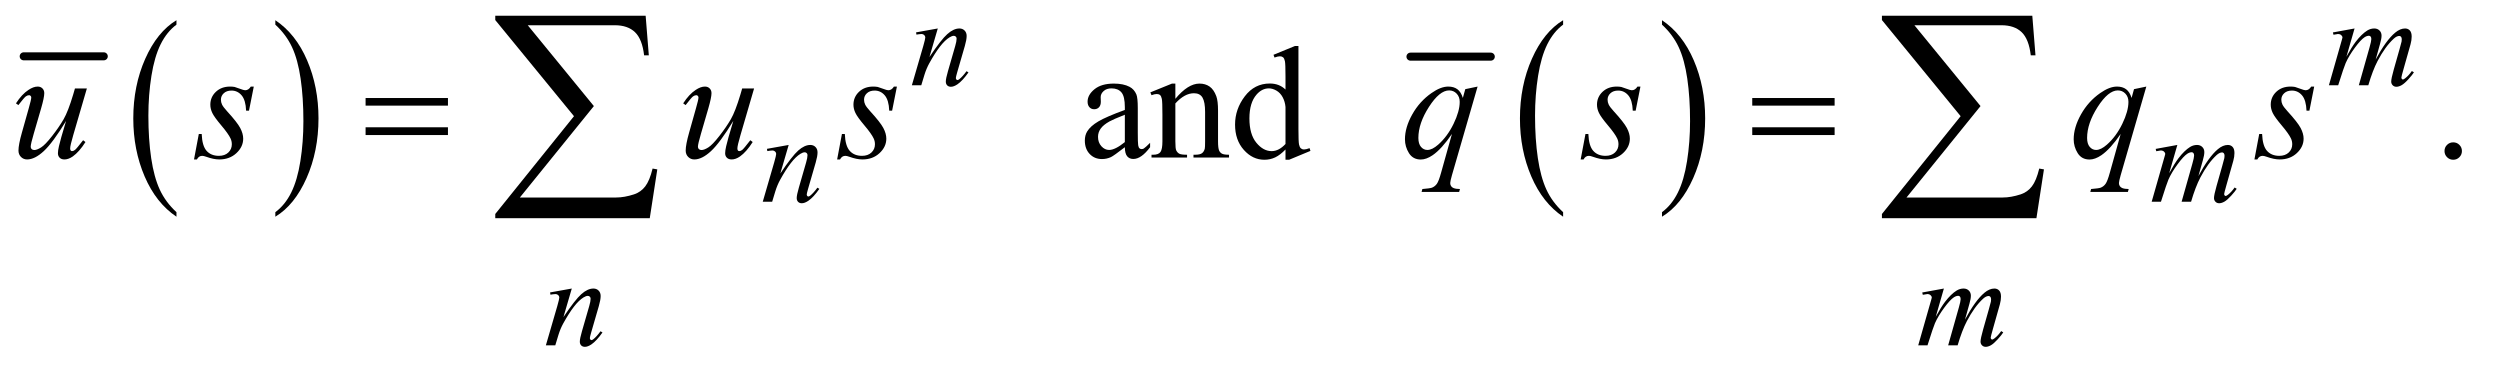 <?xml version="1.0" encoding="UTF-8"?>
<!DOCTYPE svg PUBLIC '-//W3C//DTD SVG 1.0//EN'
          'http://www.w3.org/TR/2001/REC-SVG-20010904/DTD/svg10.dtd'>
<svg stroke-dasharray="none" shape-rendering="auto" xmlns="http://www.w3.org/2000/svg" font-family="'Dialog'" text-rendering="auto" width="244" fill-opacity="1" color-interpolation="auto" color-rendering="auto" preserveAspectRatio="xMidYMid meet" font-size="12px" viewBox="0 0 244 36" fill="black" xmlns:xlink="http://www.w3.org/1999/xlink" stroke="black" image-rendering="auto" stroke-miterlimit="10" stroke-linecap="square" stroke-linejoin="miter" font-style="normal" stroke-width="1" height="36" stroke-dashoffset="0" font-weight="normal" stroke-opacity="1"
><!--Generated by the Batik Graphics2D SVG Generator--><defs id="genericDefs"
  /><g
  ><defs id="defs1"
    ><clipPath clipPathUnits="userSpaceOnUse" id="clipPath1"
      ><path d="M0.827 3.177 L155.32 3.177 L155.32 25.821 L0.827 25.821 L0.827 3.177 Z"
      /></clipPath
      ><clipPath clipPathUnits="userSpaceOnUse" id="clipPath2"
      ><path d="M26.426 101.504 L26.426 824.949 L4962.293 824.949 L4962.293 101.504 Z"
      /></clipPath
    ></defs
    ><g stroke-width="16" transform="scale(1.576,1.576) translate(-0.827,-3.177) matrix(0.031,0,0,0.031,0,0)" stroke-linejoin="round" stroke-linecap="round"
    ><line y2="215" fill="none" x1="74" clip-path="url(#clipPath2)" x2="234" y1="215"
    /></g
    ><g transform="matrix(0.049,0,0,0.049,-1.303,-5.006)"
    ><path d="M378.062 524.781 L378.062 533.797 Q337.406 506.516 314.742 453.703 Q292.078 400.891 292.078 338.125 Q292.078 272.828 315.914 219.18 Q339.75 165.531 378.062 142.438 L378.062 151.25 Q358.906 165.531 346.602 190.305 Q334.297 215.078 328.219 253.188 Q322.141 291.297 322.141 332.656 Q322.141 379.484 327.75 417.273 Q333.359 455.062 344.883 479.945 Q356.406 504.828 378.062 524.781 Z" stroke="none" clip-path="url(#clipPath2)"
    /></g
    ><g transform="matrix(0.049,0,0,0.049,-1.303,-5.006)"
    ><path d="M575.016 151.25 L575.016 142.438 Q615.656 169.516 638.32 222.32 Q660.984 275.125 660.984 337.906 Q660.984 403.203 637.156 456.953 Q613.328 510.703 575.016 533.797 L575.016 524.781 Q594.328 510.5 606.633 485.727 Q618.938 460.953 624.93 422.945 Q630.922 384.938 630.922 343.375 Q630.922 296.75 625.398 258.852 Q619.875 220.953 608.266 196.078 Q596.656 171.203 575.016 151.25 Z" stroke="none" clip-path="url(#clipPath2)"
    /></g
    ><g stroke-width="16" transform="matrix(0.049,0,0,0.049,-1.303,-5.006)" stroke-linejoin="round" stroke-linecap="round"
    ><line y2="215" fill="none" x1="2836" clip-path="url(#clipPath2)" x2="2996" y1="215"
    /></g
    ><g transform="matrix(0.049,0,0,0.049,-1.303,-5.006)"
    ><path d="M3140.062 524.781 L3140.062 533.797 Q3099.406 506.516 3076.742 453.703 Q3054.078 400.891 3054.078 338.125 Q3054.078 272.828 3077.914 219.18 Q3101.75 165.531 3140.062 142.438 L3140.062 151.25 Q3120.906 165.531 3108.602 190.305 Q3096.297 215.078 3090.219 253.188 Q3084.141 291.297 3084.141 332.656 Q3084.141 379.484 3089.75 417.273 Q3095.359 455.062 3106.883 479.945 Q3118.406 504.828 3140.062 524.781 Z" stroke="none" clip-path="url(#clipPath2)"
    /></g
    ><g transform="matrix(0.049,0,0,0.049,-1.303,-5.006)"
    ><path d="M3337.016 151.25 L3337.016 142.438 Q3377.656 169.516 3400.32 222.32 Q3422.984 275.125 3422.984 337.906 Q3422.984 403.203 3399.156 456.953 Q3375.328 510.703 3337.016 533.797 L3337.016 524.781 Q3356.328 510.5 3368.633 485.727 Q3380.938 460.953 3386.93 422.945 Q3392.922 384.938 3392.922 343.375 Q3392.922 296.75 3387.398 258.852 Q3381.875 220.953 3370.266 196.078 Q3358.656 171.203 3337.016 151.25 Z" stroke="none" clip-path="url(#clipPath2)"
    /></g
    ><g transform="matrix(0.049,0,0,0.049,-1.303,-5.006)"
    ><path d="M2267.094 395.375 Q2245.062 412.406 2239.438 415.062 Q2231 418.969 2221.469 418.969 Q2206.625 418.969 2197.016 408.812 Q2187.406 398.656 2187.406 382.094 Q2187.406 371.625 2192.094 363.969 Q2198.5 353.344 2214.359 343.969 Q2230.219 334.594 2267.094 321.156 L2267.094 315.531 Q2267.094 294.125 2260.297 286.156 Q2253.5 278.188 2240.531 278.188 Q2230.688 278.188 2224.906 283.5 Q2218.969 288.812 2218.969 295.688 L2219.281 304.75 Q2219.281 311.938 2215.609 315.844 Q2211.938 319.75 2206 319.75 Q2200.219 319.75 2196.547 315.688 Q2192.875 311.625 2192.875 304.594 Q2192.875 291.156 2206.625 279.906 Q2220.375 268.656 2245.219 268.656 Q2264.281 268.656 2276.469 275.062 Q2285.688 279.906 2290.062 290.219 Q2292.875 296.938 2292.875 317.719 L2292.875 366.312 Q2292.875 386.781 2293.656 391.391 Q2294.438 396 2296.234 397.562 Q2298.031 399.125 2300.375 399.125 Q2302.875 399.125 2304.75 398.031 Q2308.031 396 2317.406 386.625 L2317.406 395.375 Q2299.906 418.812 2283.969 418.812 Q2276.312 418.812 2271.781 413.5 Q2267.25 408.188 2267.094 395.375 ZM2267.094 385.219 L2267.094 330.688 Q2243.5 340.062 2236.625 343.969 Q2224.281 350.844 2218.969 358.344 Q2213.656 365.844 2213.656 374.75 Q2213.656 386 2220.375 393.422 Q2227.094 400.844 2235.844 400.844 Q2247.719 400.844 2267.094 385.219 ZM2367.719 298.969 Q2392.875 268.656 2415.688 268.656 Q2427.406 268.656 2435.844 274.516 Q2444.281 280.375 2449.281 293.812 Q2452.719 303.188 2452.719 322.562 L2452.719 383.656 Q2452.719 397.25 2454.906 402.094 Q2456.625 406 2460.453 408.188 Q2464.281 410.375 2474.594 410.375 L2474.594 416 L2403.812 416 L2403.812 410.375 L2406.781 410.375 Q2416.781 410.375 2420.766 407.328 Q2424.75 404.281 2426.312 398.344 Q2426.938 396 2426.938 383.656 L2426.938 325.062 Q2426.938 305.531 2421.859 296.703 Q2416.781 287.875 2404.75 287.875 Q2386.156 287.875 2367.719 308.188 L2367.719 383.656 Q2367.719 398.188 2369.438 401.625 Q2371.625 406.156 2375.453 408.266 Q2379.281 410.375 2391 410.375 L2391 416 L2320.219 416 L2320.219 410.375 L2323.344 410.375 Q2334.281 410.375 2338.109 404.828 Q2341.938 399.281 2341.938 383.656 L2341.938 330.531 Q2341.938 304.75 2340.766 299.125 Q2339.594 293.5 2337.172 291.469 Q2334.75 289.438 2330.688 289.438 Q2326.312 289.438 2320.219 291.781 L2317.875 286.156 L2361 268.656 L2367.719 268.656 L2367.719 298.969 ZM2587.094 399.906 Q2576.625 410.844 2566.625 415.609 Q2556.625 420.375 2545.062 420.375 Q2521.625 420.375 2504.125 400.766 Q2486.625 381.156 2486.625 350.375 Q2486.625 319.594 2506 294.047 Q2525.375 268.5 2555.844 268.5 Q2574.75 268.5 2587.094 280.531 L2587.094 254.125 Q2587.094 229.594 2585.922 223.969 Q2584.75 218.344 2582.25 216.312 Q2579.75 214.281 2576 214.281 Q2571.938 214.281 2565.219 216.781 L2563.188 211.312 L2605.844 193.812 L2612.875 193.812 L2612.875 359.281 Q2612.875 384.438 2614.047 389.984 Q2615.219 395.531 2617.797 397.719 Q2620.375 399.906 2623.812 399.906 Q2628.031 399.906 2635.062 397.25 L2636.781 402.719 L2594.281 420.375 L2587.094 420.375 L2587.094 399.906 ZM2587.094 388.969 L2587.094 315.219 Q2586.156 304.594 2581.469 295.844 Q2576.781 287.094 2569.047 282.641 Q2561.312 278.188 2553.969 278.188 Q2540.219 278.188 2529.438 290.531 Q2515.219 306.781 2515.219 338.031 Q2515.219 369.594 2528.969 386.391 Q2542.719 403.188 2559.594 403.188 Q2573.812 403.188 2587.094 388.969 ZM4913 385.688 Q4920.344 385.688 4925.344 390.766 Q4930.344 395.844 4930.344 403.031 Q4930.344 410.219 4925.266 415.297 Q4920.188 420.375 4913 420.375 Q4905.812 420.375 4900.734 415.297 Q4895.656 410.219 4895.656 403.031 Q4895.656 395.688 4900.734 390.688 Q4905.812 385.688 4913 385.688 Z" stroke="none" clip-path="url(#clipPath2)"
    /></g
    ><g transform="matrix(0.049,0,0,0.049,-1.303,-5.006)"
    ><path d="M1894.5 158.875 L1877.875 215.75 Q1901.25 180.875 1913.688 169.875 Q1926.125 158.875 1937.625 158.875 Q1943.875 158.875 1947.938 163 Q1952 167.125 1952 173.75 Q1952 181.25 1948.375 193.75 L1933.125 246.375 Q1930.5 255.5 1930.5 257.5 Q1930.5 259.25 1931.5 260.438 Q1932.5 261.625 1933.625 261.625 Q1935.125 261.625 1937.25 260 Q1943.875 254.75 1951.75 244 L1955.625 246.375 Q1944 263 1933.625 270.125 Q1926.375 275 1920.625 275 Q1916 275 1913.25 272.188 Q1910.5 269.375 1910.5 264.625 Q1910.5 258.625 1914.75 244 L1929.25 193.75 Q1932 184.375 1932 179.125 Q1932 176.625 1930.375 175.062 Q1928.75 173.5 1926.375 173.5 Q1922.875 173.5 1918 176.5 Q1908.75 182.125 1898.75 195.062 Q1888.75 208 1877.625 228.125 Q1871.75 238.75 1867.875 251.375 L1861.625 272 L1842.875 272 L1865.625 193.75 Q1869.625 179.625 1869.625 176.75 Q1869.625 174 1867.438 171.938 Q1865.25 169.875 1862 169.875 Q1860.5 169.875 1856.75 170.375 L1852 171.125 L1851.25 166.625 L1894.5 158.875 ZM4716.5 158.875 L4700.25 215.25 Q4711.125 195.375 4718.75 185.375 Q4730.625 169.875 4741.875 162.875 Q4748.5 158.875 4755.75 158.875 Q4762 158.875 4766.125 162.875 Q4770.25 166.875 4770.25 173.125 Q4770.25 179.25 4767.375 189.125 L4758.5 220.875 Q4778.875 182.75 4797.125 167.375 Q4807.25 158.875 4817.125 158.875 Q4822.875 158.875 4826.562 162.812 Q4830.25 166.75 4830.25 175 Q4830.25 182.25 4828 190.375 L4814.25 239 Q4809.75 254.875 4809.75 256.625 Q4809.75 258.375 4810.875 259.625 Q4811.625 260.5 4812.875 260.5 Q4814.125 260.5 4817.25 258.125 Q4824.375 252.625 4830.625 243.625 L4834.75 246.25 Q4831.625 251.25 4823.688 260 Q4815.75 268.75 4810.125 271.875 Q4804.5 275 4799.75 275 Q4795.375 275 4792.438 272 Q4789.5 269 4789.5 264.625 Q4789.5 258.625 4794.625 240.5 L4806 200.375 Q4809.875 186.5 4810.125 185 Q4810.5 182.625 4810.5 180.375 Q4810.5 177.25 4809.125 175.5 Q4807.625 173.75 4805.75 173.75 Q4800.5 173.75 4794.625 179.125 Q4777.375 195 4762.375 223.625 Q4752.5 242.5 4743.875 272 L4725 272 L4746.375 196.375 Q4749.875 184.125 4749.875 180 Q4749.875 176.625 4748.5 175 Q4747.125 173.375 4745.125 173.375 Q4741 173.375 4736.375 176.375 Q4728.875 181.25 4717.062 197.25 Q4705.25 213.25 4698.75 227.875 Q4695.625 234.75 4683.875 272 L4665.375 272 L4688.5 191 L4691.5 180.5 Q4692.375 178.125 4692.375 177 Q4692.375 174.25 4689.875 172.062 Q4687.375 169.875 4683.5 169.875 Q4681.875 169.875 4674.5 171.375 L4673.375 166.75 L4716.5 158.875 Z" stroke="none" clip-path="url(#clipPath2)"
    /></g
    ><g transform="matrix(0.049,0,0,0.049,-1.303,-5.006)"
    ><path d="M1597.5 390.875 L1580.875 447.75 Q1604.25 412.875 1616.688 401.875 Q1629.125 390.875 1640.625 390.875 Q1646.875 390.875 1650.938 395 Q1655 399.125 1655 405.75 Q1655 413.25 1651.375 425.75 L1636.125 478.375 Q1633.5 487.5 1633.5 489.5 Q1633.5 491.25 1634.5 492.438 Q1635.5 493.625 1636.625 493.625 Q1638.125 493.625 1640.25 492 Q1646.875 486.75 1654.75 476 L1658.625 478.375 Q1647 495 1636.625 502.125 Q1629.375 507 1623.625 507 Q1619 507 1616.25 504.188 Q1613.5 501.375 1613.5 496.625 Q1613.5 490.625 1617.75 476 L1632.25 425.75 Q1635 416.375 1635 411.125 Q1635 408.625 1633.375 407.062 Q1631.75 405.5 1629.375 405.5 Q1625.875 405.5 1621 408.5 Q1611.75 414.125 1601.75 427.062 Q1591.75 440 1580.625 460.125 Q1574.75 470.75 1570.875 483.375 L1564.625 504 L1545.875 504 L1568.625 425.75 Q1572.625 411.625 1572.625 408.75 Q1572.625 406 1570.438 403.938 Q1568.25 401.875 1565 401.875 Q1563.5 401.875 1559.75 402.375 L1555 403.125 L1554.25 398.625 L1597.5 390.875 ZM4363.5 390.875 L4347.25 447.25 Q4358.125 427.375 4365.75 417.375 Q4377.625 401.875 4388.875 394.875 Q4395.5 390.875 4402.75 390.875 Q4409 390.875 4413.125 394.875 Q4417.25 398.875 4417.25 405.125 Q4417.25 411.25 4414.375 421.125 L4405.5 452.875 Q4425.875 414.75 4444.125 399.375 Q4454.25 390.875 4464.125 390.875 Q4469.875 390.875 4473.562 394.812 Q4477.25 398.75 4477.25 407 Q4477.25 414.25 4475 422.375 L4461.25 471 Q4456.75 486.875 4456.75 488.625 Q4456.75 490.375 4457.875 491.625 Q4458.625 492.5 4459.875 492.5 Q4461.125 492.5 4464.25 490.125 Q4471.375 484.625 4477.625 475.625 L4481.75 478.25 Q4478.625 483.25 4470.688 492 Q4462.75 500.75 4457.125 503.875 Q4451.5 507 4446.75 507 Q4442.375 507 4439.438 504 Q4436.5 501 4436.5 496.625 Q4436.5 490.625 4441.625 472.5 L4453 432.375 Q4456.875 418.5 4457.125 417 Q4457.5 414.625 4457.5 412.375 Q4457.5 409.25 4456.125 407.5 Q4454.625 405.75 4452.75 405.75 Q4447.5 405.75 4441.625 411.125 Q4424.375 427 4409.375 455.625 Q4399.5 474.5 4390.875 504 L4372 504 L4393.375 428.375 Q4396.875 416.125 4396.875 412 Q4396.875 408.625 4395.5 407 Q4394.125 405.375 4392.125 405.375 Q4388 405.375 4383.375 408.375 Q4375.875 413.25 4364.062 429.25 Q4352.25 445.25 4345.75 459.875 Q4342.625 466.75 4330.875 504 L4312.375 504 L4335.5 423 L4338.5 412.5 Q4339.375 410.125 4339.375 409 Q4339.375 406.25 4336.875 404.062 Q4334.375 401.875 4330.5 401.875 Q4328.875 401.875 4321.5 403.375 L4320.375 398.75 L4363.5 390.875 Z" stroke="none" clip-path="url(#clipPath2)"
    /></g
    ><g transform="matrix(0.049,0,0,0.049,-1.303,-5.006)"
    ><path d="M1165.5 676.875 L1148.875 733.75 Q1172.25 698.875 1184.688 687.875 Q1197.125 676.875 1208.625 676.875 Q1214.875 676.875 1218.938 681 Q1223 685.125 1223 691.75 Q1223 699.25 1219.375 711.75 L1204.125 764.375 Q1201.5 773.5 1201.5 775.5 Q1201.5 777.25 1202.5 778.438 Q1203.5 779.625 1204.625 779.625 Q1206.125 779.625 1208.25 778 Q1214.875 772.75 1222.75 762 L1226.625 764.375 Q1215 781 1204.625 788.125 Q1197.375 793 1191.625 793 Q1187 793 1184.25 790.188 Q1181.5 787.375 1181.5 782.625 Q1181.5 776.625 1185.75 762 L1200.25 711.75 Q1203 702.375 1203 697.125 Q1203 694.625 1201.375 693.062 Q1199.75 691.5 1197.375 691.5 Q1193.875 691.5 1189 694.5 Q1179.75 700.125 1169.75 713.062 Q1159.75 726 1148.625 746.125 Q1142.75 756.75 1138.875 769.375 L1132.625 790 L1113.875 790 L1136.625 711.75 Q1140.625 697.625 1140.625 694.75 Q1140.625 692 1138.438 689.938 Q1136.25 687.875 1133 687.875 Q1131.5 687.875 1127.75 688.375 L1123 689.125 L1122.25 684.625 L1165.5 676.875 ZM3898.5 676.875 L3882.25 733.25 Q3893.125 713.375 3900.75 703.375 Q3912.625 687.875 3923.875 680.875 Q3930.5 676.875 3937.75 676.875 Q3944 676.875 3948.125 680.875 Q3952.25 684.875 3952.25 691.125 Q3952.25 697.25 3949.375 707.125 L3940.5 738.875 Q3960.875 700.75 3979.125 685.375 Q3989.25 676.875 3999.125 676.875 Q4004.875 676.875 4008.562 680.812 Q4012.25 684.75 4012.25 693 Q4012.25 700.25 4010 708.375 L3996.25 757 Q3991.75 772.875 3991.75 774.625 Q3991.75 776.375 3992.875 777.625 Q3993.625 778.5 3994.875 778.5 Q3996.125 778.5 3999.25 776.125 Q4006.375 770.625 4012.625 761.625 L4016.75 764.25 Q4013.625 769.25 4005.688 778 Q3997.75 786.75 3992.125 789.875 Q3986.5 793 3981.75 793 Q3977.375 793 3974.438 790 Q3971.5 787 3971.5 782.625 Q3971.5 776.625 3976.625 758.5 L3988 718.375 Q3991.875 704.5 3992.125 703 Q3992.5 700.625 3992.5 698.375 Q3992.5 695.25 3991.125 693.5 Q3989.625 691.75 3987.75 691.75 Q3982.5 691.75 3976.625 697.125 Q3959.375 713 3944.375 741.625 Q3934.5 760.5 3925.875 790 L3907 790 L3928.375 714.375 Q3931.875 702.125 3931.875 698 Q3931.875 694.625 3930.5 693 Q3929.125 691.375 3927.125 691.375 Q3923 691.375 3918.375 694.375 Q3910.875 699.25 3899.062 715.25 Q3887.25 731.25 3880.75 745.875 Q3877.625 752.75 3865.875 790 L3847.375 790 L3870.5 709 L3873.5 698.5 Q3874.375 696.125 3874.375 695 Q3874.375 692.25 3871.875 690.062 Q3869.375 687.875 3865.5 687.875 Q3863.875 687.875 3856.5 689.375 L3855.375 684.75 L3898.5 676.875 Z" stroke="none" clip-path="url(#clipPath2)"
    /></g
    ><g transform="matrix(0.049,0,0,0.049,-1.303,-5.006)"
    ><path d="M199.625 278.344 L172.438 371.469 Q166.344 392.25 166.344 397.719 Q166.344 400.531 167.359 401.859 Q168.375 403.188 170.094 403.188 Q172.75 403.188 175.953 400.766 Q179.156 398.344 192.125 381.469 L196.812 385.062 Q184.469 404.594 171.5 413.812 Q162.906 419.75 154.938 419.75 Q148.844 419.75 145.406 416.312 Q141.969 412.875 141.969 407.406 Q141.969 402.094 144 393.344 Q146.5 381.781 158.219 343.031 Q131.656 386.625 113.766 403.188 Q95.875 419.75 80.562 419.75 Q73.375 419.75 68.375 414.75 Q63.375 409.75 63.375 402.094 Q63.375 390.375 70.25 366.156 L83.844 317.875 Q88.844 300.531 88.844 296.312 Q88.844 294.438 87.516 293.109 Q86.188 291.781 84.625 291.781 Q81.344 291.781 78.062 294.125 Q74.781 296.469 63.219 311.469 L58.375 308.031 Q70.094 289.906 83.219 281.312 Q93.219 274.594 101.656 274.594 Q107.438 274.594 111.109 278.266 Q114.781 281.938 114.781 287.719 Q114.781 296.156 108.531 317.875 L93.844 368.344 Q87.75 388.969 87.75 394.438 Q87.75 397.406 89.703 399.203 Q91.656 401 94.938 401 Q100.094 401 108.375 395.844 Q116.656 390.688 130.484 372.953 Q144.312 355.219 153.297 339.672 Q162.281 324.125 172.438 290.219 L175.875 278.344 L199.625 278.344 ZM532.094 274.594 L522.562 322.562 L516.781 322.562 Q516 301.625 507.875 292.094 Q499.75 282.562 487.719 282.562 Q478.031 282.562 472.328 287.875 Q466.625 293.188 466.625 300.688 Q466.625 305.844 468.891 310.531 Q471.156 315.219 478.812 323.656 Q499.125 345.844 505.062 357.094 Q511 368.344 511 378.344 Q511 394.594 497.484 407.172 Q483.969 419.75 463.344 419.75 Q452.094 419.75 437.406 414.438 Q432.25 412.562 429.438 412.562 Q422.406 412.562 418.812 419.75 L413.031 419.75 L422.562 369.125 L428.344 369.125 Q429.281 392.875 438.188 402.719 Q447.094 412.562 462.562 412.562 Q474.438 412.562 481.391 405.922 Q488.344 399.281 488.344 389.594 Q488.344 383.344 485.844 378.031 Q481.469 368.656 467.484 352.094 Q453.5 335.531 449.516 327.25 Q445.531 318.969 445.531 310.688 Q445.531 295.531 456.547 285.062 Q467.562 274.594 484.906 274.594 Q489.906 274.594 493.969 275.375 Q496.156 275.844 504.203 278.891 Q512.25 281.938 514.906 281.938 Q521.625 281.938 526.156 274.594 L532.094 274.594 ZM1528.625 278.344 L1501.438 371.469 Q1495.344 392.25 1495.344 397.719 Q1495.344 400.531 1496.359 401.859 Q1497.375 403.188 1499.094 403.188 Q1501.75 403.188 1504.953 400.766 Q1508.156 398.344 1521.125 381.469 L1525.812 385.062 Q1513.469 404.594 1500.5 413.812 Q1491.906 419.75 1483.938 419.75 Q1477.844 419.75 1474.406 416.312 Q1470.969 412.875 1470.969 407.406 Q1470.969 402.094 1473 393.344 Q1475.5 381.781 1487.219 343.031 Q1460.656 386.625 1442.766 403.188 Q1424.875 419.75 1409.562 419.75 Q1402.375 419.75 1397.375 414.75 Q1392.375 409.75 1392.375 402.094 Q1392.375 390.375 1399.25 366.156 L1412.844 317.875 Q1417.844 300.531 1417.844 296.312 Q1417.844 294.438 1416.516 293.109 Q1415.188 291.781 1413.625 291.781 Q1410.344 291.781 1407.062 294.125 Q1403.781 296.469 1392.219 311.469 L1387.375 308.031 Q1399.094 289.906 1412.219 281.312 Q1422.219 274.594 1430.656 274.594 Q1436.438 274.594 1440.109 278.266 Q1443.781 281.938 1443.781 287.719 Q1443.781 296.156 1437.531 317.875 L1422.844 368.344 Q1416.75 388.969 1416.75 394.438 Q1416.75 397.406 1418.703 399.203 Q1420.656 401 1423.938 401 Q1429.094 401 1437.375 395.844 Q1445.656 390.688 1459.484 372.953 Q1473.312 355.219 1482.297 339.672 Q1491.281 324.125 1501.438 290.219 L1504.875 278.344 L1528.625 278.344 ZM1813.094 274.594 L1803.562 322.562 L1797.781 322.562 Q1797 301.625 1788.875 292.094 Q1780.75 282.562 1768.719 282.562 Q1759.031 282.562 1753.328 287.875 Q1747.625 293.188 1747.625 300.688 Q1747.625 305.844 1749.891 310.531 Q1752.156 315.219 1759.812 323.656 Q1780.125 345.844 1786.062 357.094 Q1792 368.344 1792 378.344 Q1792 394.594 1778.484 407.172 Q1764.969 419.75 1744.344 419.75 Q1733.094 419.75 1718.406 414.438 Q1713.25 412.562 1710.438 412.562 Q1703.406 412.562 1699.812 419.75 L1694.031 419.75 L1703.562 369.125 L1709.344 369.125 Q1710.281 392.875 1719.188 402.719 Q1728.094 412.562 1743.562 412.562 Q1755.438 412.562 1762.391 405.922 Q1769.344 399.281 1769.344 389.594 Q1769.344 383.344 1766.844 378.031 Q1762.469 368.656 1748.484 352.094 Q1734.5 335.531 1730.516 327.25 Q1726.531 318.969 1726.531 310.688 Q1726.531 295.531 1737.547 285.062 Q1748.562 274.594 1765.906 274.594 Q1770.906 274.594 1774.969 275.375 Q1777.156 275.844 1785.203 278.891 Q1793.25 281.938 1795.906 281.938 Q1802.625 281.938 1807.156 274.594 L1813.094 274.594 ZM2969.719 274.594 L2918.625 451.156 Q2915.188 463.344 2915.188 466.781 Q2915.188 470.375 2916.984 472.953 Q2918.781 475.531 2921.906 476.781 Q2926.75 478.656 2934.562 478.656 L2933 484.438 L2858.156 484.438 L2859.719 478.656 Q2875.031 477.406 2878.781 476 Q2884.719 473.656 2888.547 468.344 Q2892.375 463.031 2897.062 446 L2918.625 368.969 Q2898 399.125 2880.188 411.312 Q2867.531 419.906 2856.594 419.906 Q2840.969 419.906 2833 407.172 Q2825.031 394.438 2825.031 379.594 Q2825.031 356 2839.562 330.062 Q2854.094 304.125 2877.844 287.562 Q2896.281 274.594 2911.281 274.594 Q2922.375 274.594 2929.562 279.984 Q2936.75 285.375 2940.344 297.25 L2945.188 279.75 L2969.719 274.594 ZM2934.094 305.062 Q2934.094 295.062 2928 288.656 Q2921.906 282.25 2913 282.25 Q2893.938 282.25 2872.844 315.062 Q2851.75 347.875 2851.75 376.938 Q2851.75 388.656 2856.984 394.75 Q2862.219 400.844 2869.719 400.844 Q2879.25 400.844 2891.281 390.219 Q2909.562 374.125 2921.828 348.891 Q2934.094 323.656 2934.094 305.062 ZM3294.094 274.594 L3284.562 322.562 L3278.781 322.562 Q3278 301.625 3269.875 292.094 Q3261.75 282.562 3249.719 282.562 Q3240.031 282.562 3234.328 287.875 Q3228.625 293.188 3228.625 300.688 Q3228.625 305.844 3230.891 310.531 Q3233.156 315.219 3240.812 323.656 Q3261.125 345.844 3267.062 357.094 Q3273 368.344 3273 378.344 Q3273 394.594 3259.484 407.172 Q3245.969 419.75 3225.344 419.75 Q3214.094 419.75 3199.406 414.438 Q3194.25 412.562 3191.438 412.562 Q3184.406 412.562 3180.812 419.75 L3175.031 419.75 L3184.562 369.125 L3190.344 369.125 Q3191.281 392.875 3200.188 402.719 Q3209.094 412.562 3224.562 412.562 Q3236.438 412.562 3243.391 405.922 Q3250.344 399.281 3250.344 389.594 Q3250.344 383.344 3247.844 378.031 Q3243.469 368.656 3229.484 352.094 Q3215.5 335.531 3211.516 327.25 Q3207.531 318.969 3207.531 310.688 Q3207.531 295.531 3218.547 285.062 Q3229.562 274.594 3246.906 274.594 Q3251.906 274.594 3255.969 275.375 Q3258.156 275.844 3266.203 278.891 Q3274.25 281.938 3276.906 281.938 Q3283.625 281.938 3288.156 274.594 L3294.094 274.594 ZM4301.719 274.594 L4250.625 451.156 Q4247.188 463.344 4247.188 466.781 Q4247.188 470.375 4248.984 472.953 Q4250.781 475.531 4253.906 476.781 Q4258.75 478.656 4266.562 478.656 L4265 484.438 L4190.156 484.438 L4191.719 478.656 Q4207.031 477.406 4210.781 476 Q4216.719 473.656 4220.547 468.344 Q4224.375 463.031 4229.062 446 L4250.625 368.969 Q4230 399.125 4212.188 411.312 Q4199.531 419.906 4188.594 419.906 Q4172.969 419.906 4165 407.172 Q4157.031 394.438 4157.031 379.594 Q4157.031 356 4171.562 330.062 Q4186.094 304.125 4209.844 287.562 Q4228.281 274.594 4243.281 274.594 Q4254.375 274.594 4261.562 279.984 Q4268.75 285.375 4272.344 297.25 L4277.188 279.75 L4301.719 274.594 ZM4266.094 305.062 Q4266.094 295.062 4260 288.656 Q4253.906 282.25 4245 282.25 Q4225.938 282.25 4204.844 315.062 Q4183.75 347.875 4183.75 376.938 Q4183.75 388.656 4188.984 394.75 Q4194.219 400.844 4201.719 400.844 Q4211.25 400.844 4223.281 390.219 Q4241.562 374.125 4253.828 348.891 Q4266.094 323.656 4266.094 305.062 ZM4636.094 274.594 L4626.562 322.562 L4620.781 322.562 Q4620 301.625 4611.875 292.094 Q4603.75 282.562 4591.719 282.562 Q4582.031 282.562 4576.328 287.875 Q4570.625 293.188 4570.625 300.688 Q4570.625 305.844 4572.891 310.531 Q4575.156 315.219 4582.812 323.656 Q4603.125 345.844 4609.062 357.094 Q4615 368.344 4615 378.344 Q4615 394.594 4601.484 407.172 Q4587.969 419.75 4567.344 419.75 Q4556.094 419.75 4541.406 414.438 Q4536.25 412.562 4533.438 412.562 Q4526.406 412.562 4522.812 419.75 L4517.031 419.75 L4526.562 369.125 L4532.344 369.125 Q4533.281 392.875 4542.188 402.719 Q4551.094 412.562 4566.562 412.562 Q4578.438 412.562 4585.391 405.922 Q4592.344 399.281 4592.344 389.594 Q4592.344 383.344 4589.844 378.031 Q4585.469 368.656 4571.484 352.094 Q4557.5 335.531 4553.516 327.25 Q4549.531 318.969 4549.531 310.688 Q4549.531 295.531 4560.547 285.062 Q4571.562 274.594 4588.906 274.594 Q4593.906 274.594 4597.969 275.375 Q4600.156 275.844 4608.203 278.891 Q4616.25 281.938 4618.906 281.938 Q4625.625 281.938 4630.156 274.594 L4636.094 274.594 Z" stroke="none" clip-path="url(#clipPath2)"
    /></g
    ><g transform="matrix(0.049,0,0,0.049,-1.303,-5.006)"
    ><path d="M754.781 297.406 L918.844 297.406 L918.844 312.562 L754.781 312.562 L754.781 297.406 ZM754.781 355.688 L918.844 355.688 L918.844 371.156 L754.781 371.156 L754.781 355.688 ZM3516.781 297.406 L3680.844 297.406 L3680.844 312.562 L3516.781 312.562 L3516.781 297.406 ZM3516.781 355.688 L3680.844 355.688 L3680.844 371.156 L3516.781 371.156 L3516.781 355.688 Z" stroke="none" clip-path="url(#clipPath2)"
    /></g
    ><g transform="matrix(0.049,0,0,0.049,-1.303,-5.006)"
    ><path d="M1320.812 536.812 L1013.078 536.812 L1013.078 528.375 L1169.875 333.609 L1013.078 142.125 L1013.078 133.453 L1312.609 133.453 L1318.938 212.438 L1309.562 212.438 Q1305.812 180.094 1291.398 166.266 Q1276.984 152.438 1251.203 152.438 L1077.766 152.438 L1209.484 313.453 L1062.062 495.562 L1253.781 495.562 Q1270.188 495.562 1289.641 489.234 Q1303 484.781 1311.789 473.414 Q1320.578 462.047 1326.438 437.906 L1335.812 439.547 L1320.812 536.812 ZM4082.812 536.812 L3775.078 536.812 L3775.078 528.375 L3931.875 333.609 L3775.078 142.125 L3775.078 133.453 L4074.609 133.453 L4080.938 212.438 L4071.562 212.438 Q4067.812 180.094 4053.398 166.266 Q4038.984 152.438 4013.203 152.438 L3839.766 152.438 L3971.484 313.453 L3824.062 495.562 L4015.781 495.562 Q4032.188 495.562 4051.641 489.234 Q4065 484.781 4073.789 473.414 Q4082.578 462.047 4088.438 437.906 L4097.812 439.547 L4082.812 536.812 Z" stroke="none" clip-path="url(#clipPath2)"
    /></g
  ></g
></svg
>
